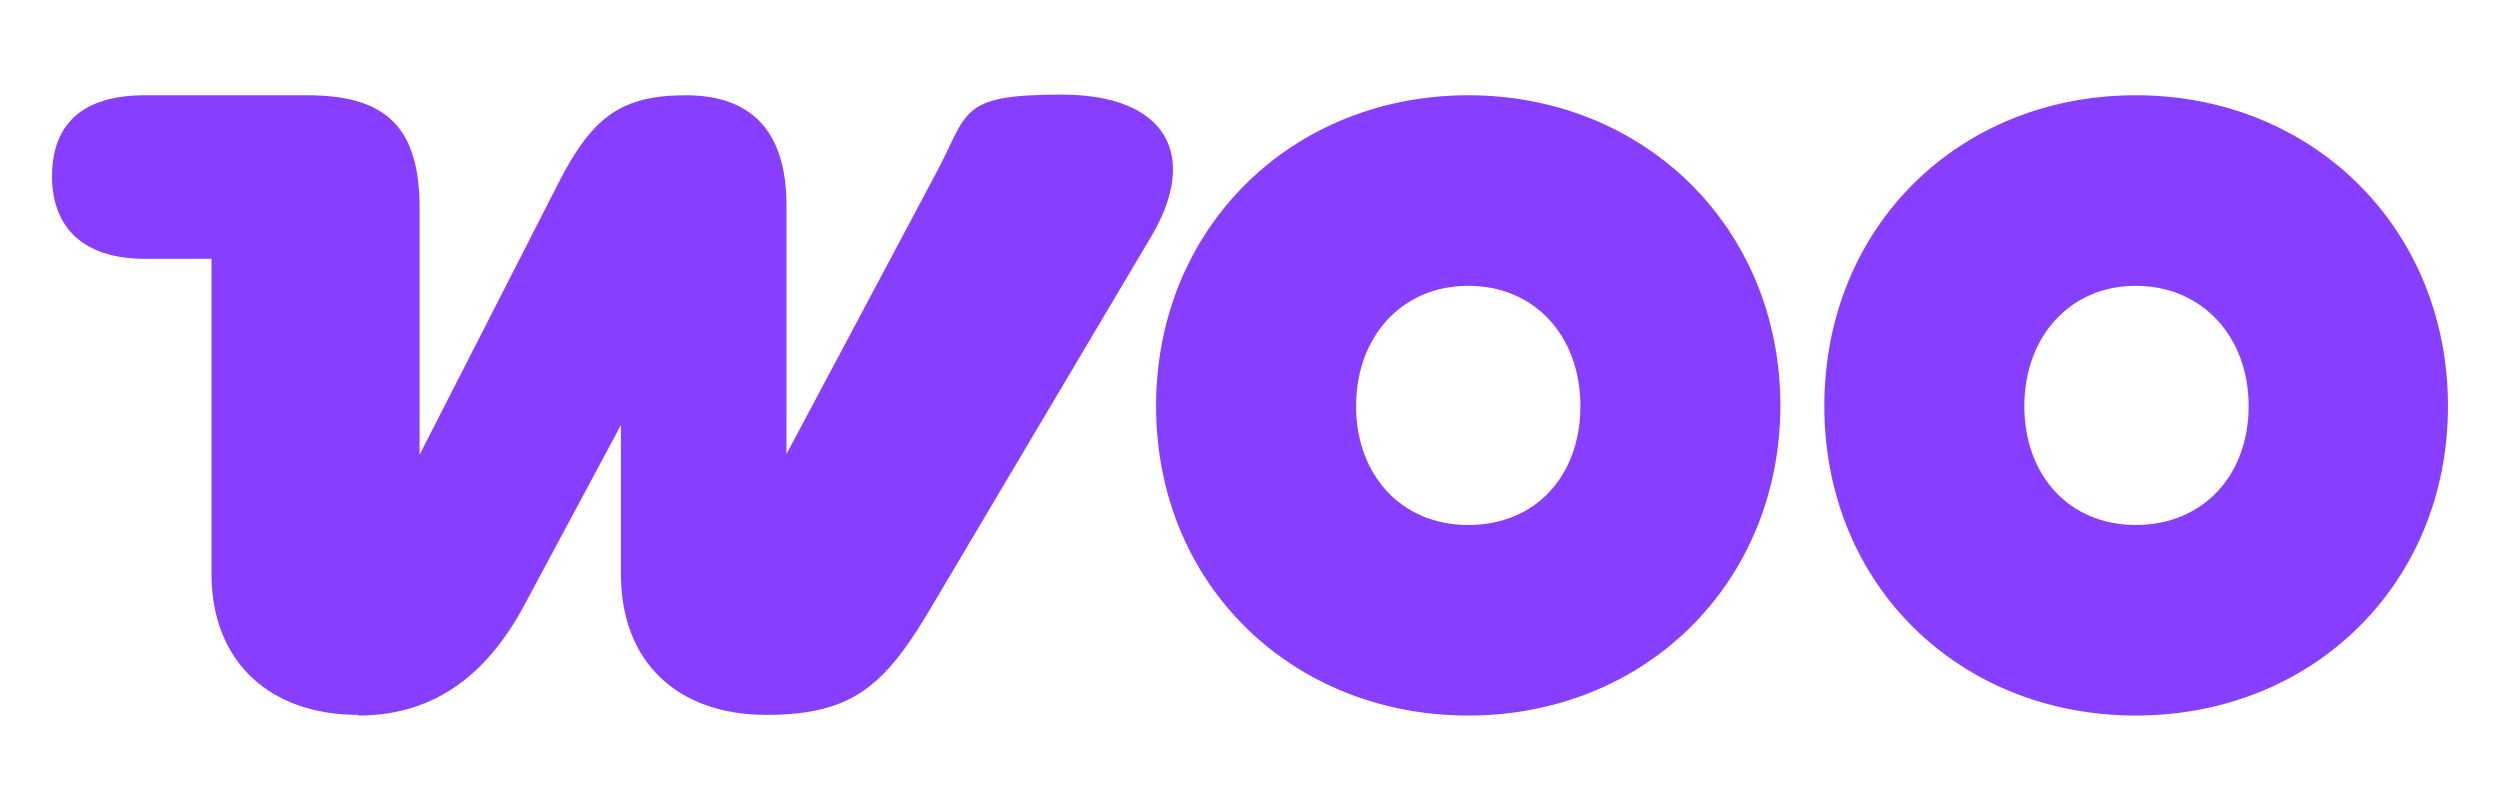 <?xml version="1.0" encoding="UTF-8"?>
<svg id="Layer_1" xmlns="http://www.w3.org/2000/svg" version="1.1" viewBox="0 0 370 120">
  <!-- Generator: Adobe Illustrator 29.2.1, SVG Export Plug-In . SVG Version: 2.1.0 Build 116)  -->
  <defs>
    <style>
      .st0 {
        fill: #873eff;
      }
    </style>
  </defs>
  <path class="st0" d="M316.1,77.7c-9.9,0-16.5-7.4-16.5-17.6s6.7-17.8,16.5-17.8,16.7,7.5,16.7,17.8-6.8,17.6-16.7,17.6ZM316.1,105.9c26.2,0,46.2-19.5,46.2-45.8s-20-46-46.2-46-46.1,19.5-46.1,46,20,45.8,46.1,45.8ZM217.3,77.7c-9.9,0-16.6-7.4-16.6-17.6s6.7-17.8,16.6-17.8,16.6,7.5,16.6,17.8-6.6,17.6-16.6,17.6ZM217.3,105.9c26.1,0,46.1-19.5,46.2-45.8,0-26.5-20.2-46-46.2-46s-46.2,19.5-46.2,46,20.2,45.8,46.2,45.8ZM53,105.9c10.3,0,18.7-5,24.9-16.9l14-26.1v22.1c0,13,8.4,20.8,21.5,20.8s17.8-4.5,25-16.9l32.1-54.1c7-12,2-20.8-13.4-20.8s-13.7,2.6-18.6,11.7l-22.1,41.5V30.4c0-11.1-5.3-16.3-14.9-16.3s-13.8,3.3-18.6,12.5l-20.8,40.7V30.8c0-11.9-4.9-16.7-16.6-16.7h-24.1c-9.1,0-13.7,4.2-13.7,12s4.9,12.2,13.7,12.2h9.9v46.6c0,13.2,8.8,20.9,21.7,20.9Z"/>
</svg>
